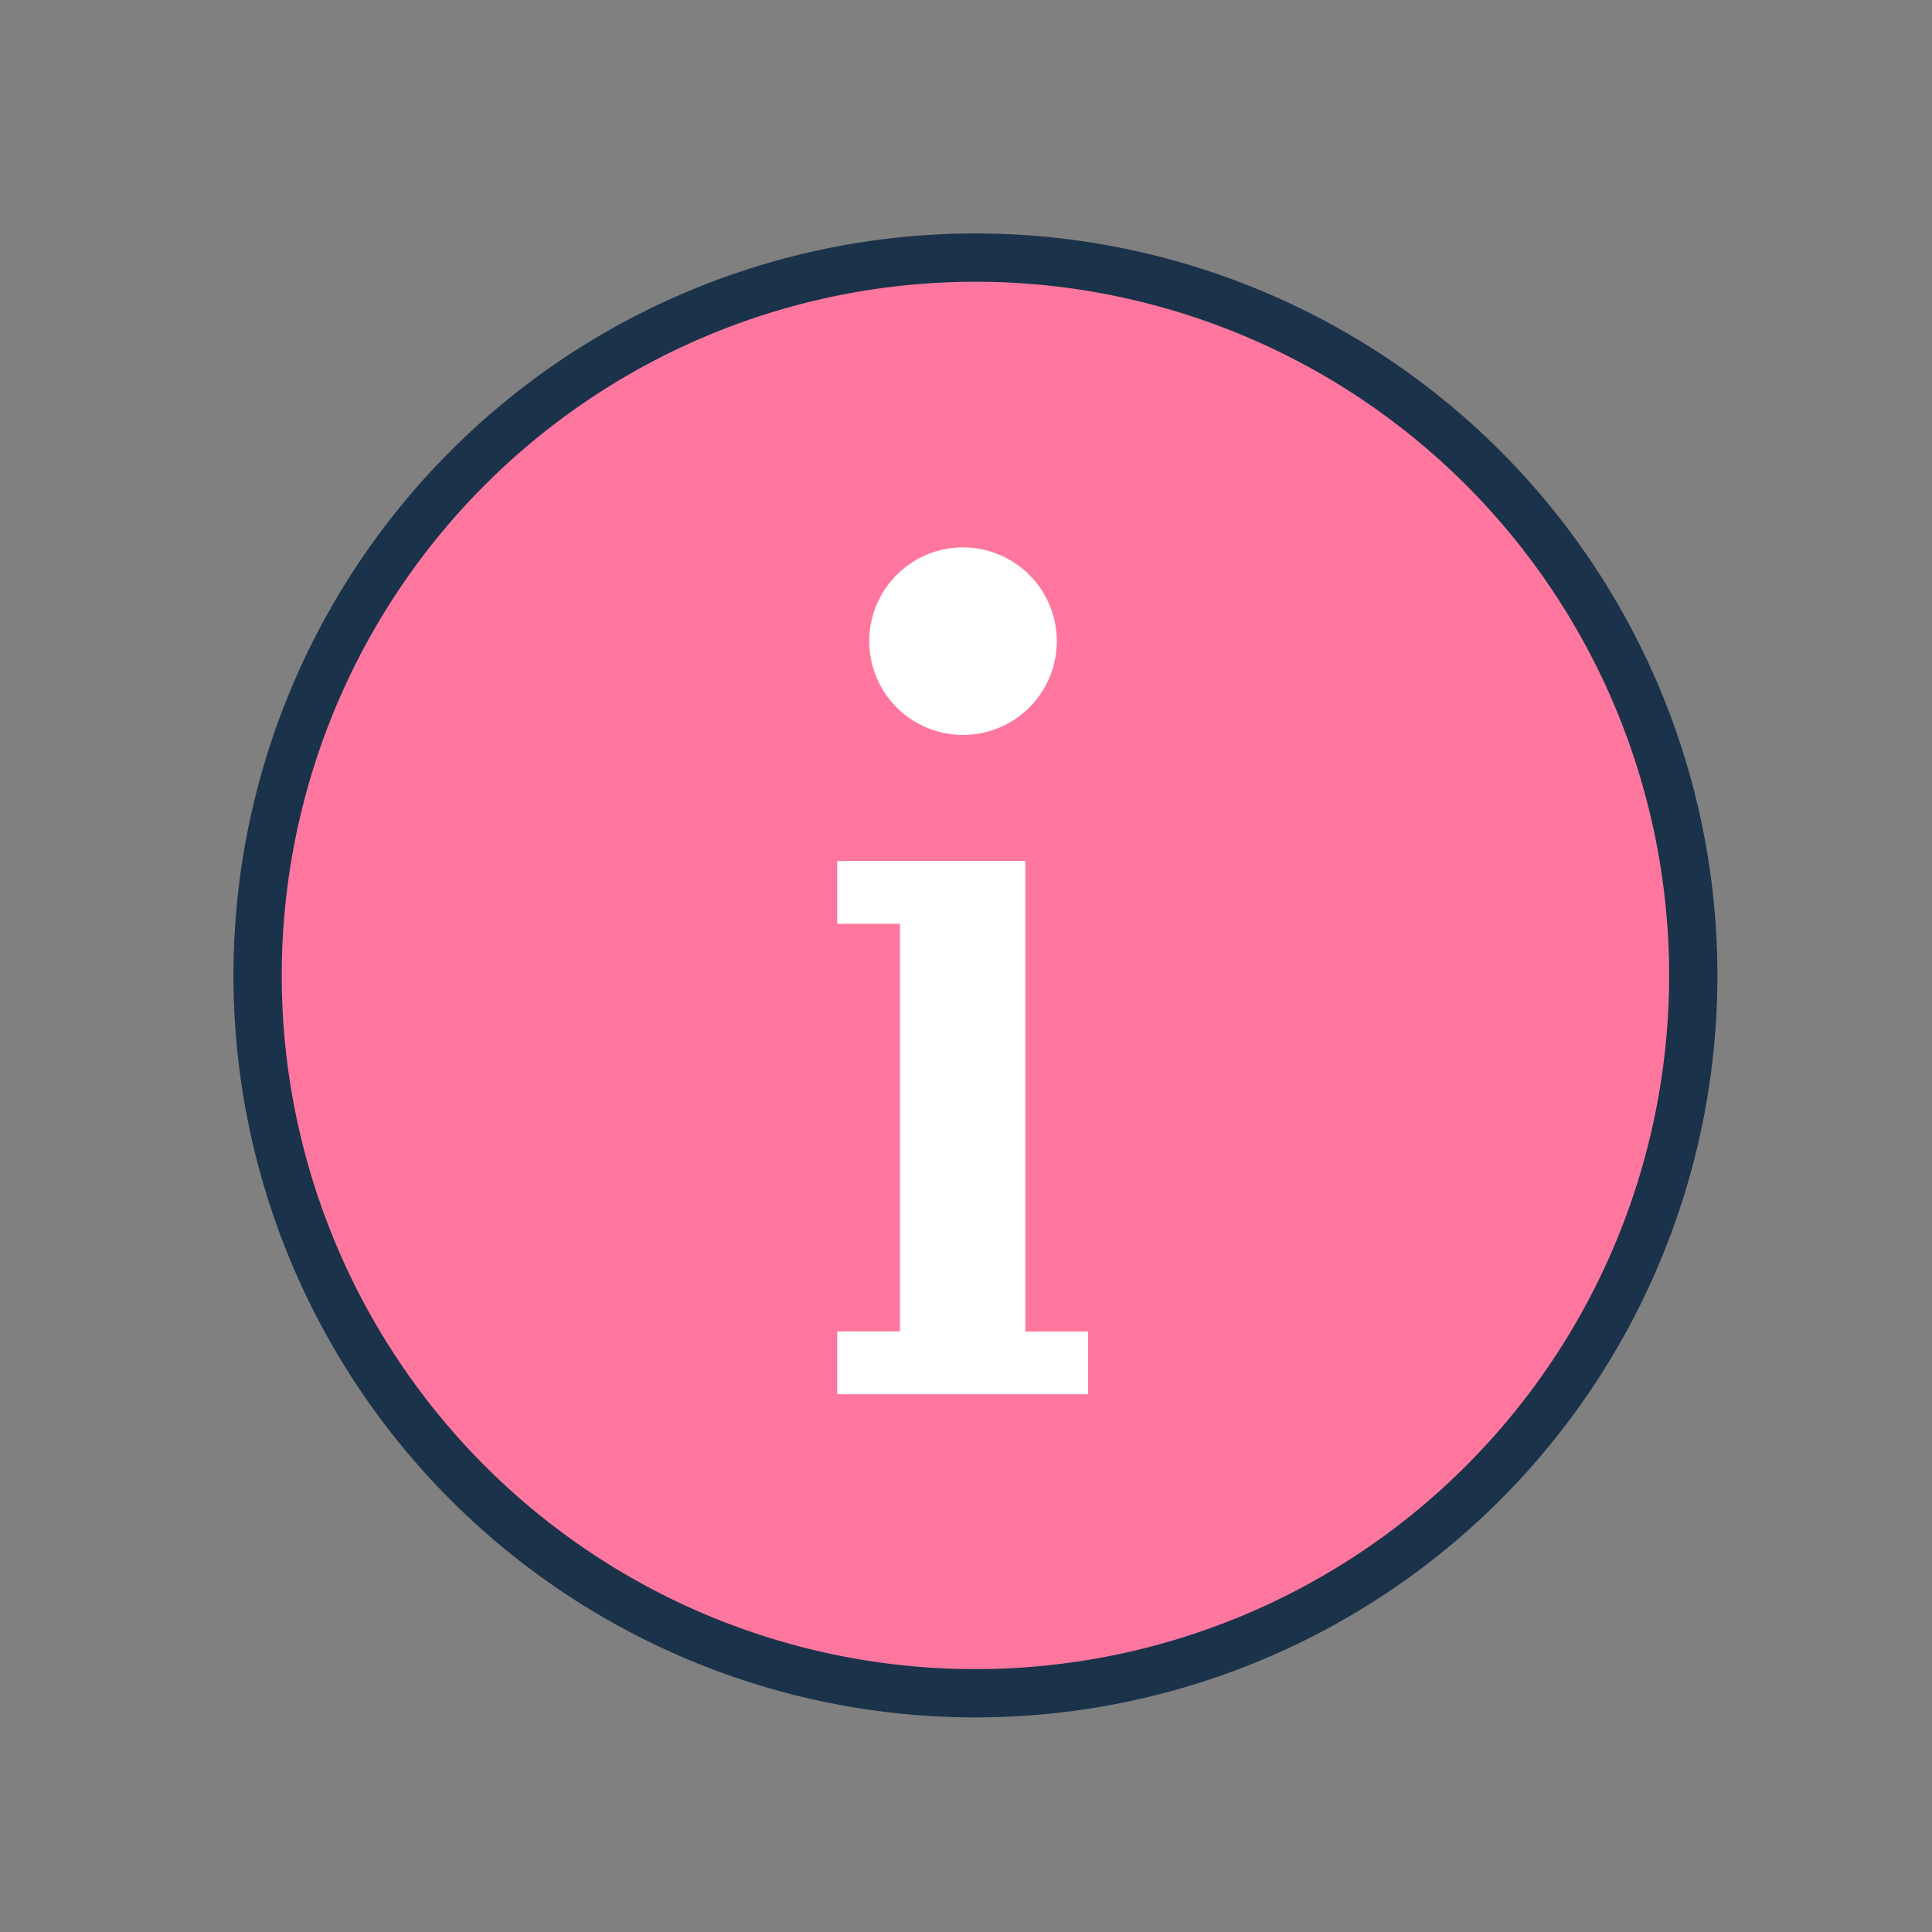 <svg xmlns="http://www.w3.org/2000/svg" xmlns:xlink="http://www.w3.org/1999/xlink" width="60" height="60" viewBox="0 0 60 60">
  <rect x="0" y="0" width="60" height="60" fill="#808080" stroke="none"/>
  <defs>
    <clipPath id="clip-LGBTIQ_info_icon">
      <rect width="60" height="60"/>
    </clipPath>
  </defs>
  <g id="LGBTIQ_info_icon" data-name="LGBTIQ info icon" clip-path="url(#clip-LGBTIQ_info_icon)">
    <g id="Group_22671" data-name="Group 22671">
      <g id="Group_22669" data-name="Group 22669" transform="translate(-1122 -1231)">
        <g id="Group_20371" data-name="Group 20371" transform="translate(1130 1239)">
          <g id="Group_19343" data-name="Group 19343" transform="translate(0 0)">
            <g id="icons8-good_quality" transform="translate(44.586 44.586) rotate(180)">
              <g id="Group_19339" data-name="Group 19339" transform="translate(0 0)">
                <path id="Path_142155" data-name="Path 142155" d="M22.293,44.586A22.293,22.293,0,1,1,44.586,22.293,22.293,22.293,0,0,1,22.293,44.586Z" transform="translate(0 0)" fill="#ff779e" stroke="#1b324b" stroke-width="1.5"/>
              </g>
            </g>
          </g>
        </g>
      </g>
      <g id="Group_22670" data-name="Group 22670" transform="translate(-0.105 -1.764)">
        <path id="Path_148437" data-name="Path 148437" d="M245.724,79.073a2.912,2.912,0,1,0,2.07.852A2.914,2.914,0,0,0,245.724,79.073Z" transform="translate(-215.723 -60.309)" fill="#fff"/>
        <path id="Path_148438" data-name="Path 148438" d="M241.958,87.541v1.948h1.948v12.659h-1.948V104.1h7.791v-1.948H247.8V87.541Z" transform="translate(-215.852 -59.037)" fill="#fff"/>
      </g>
    </g>
  </g>
</svg>
